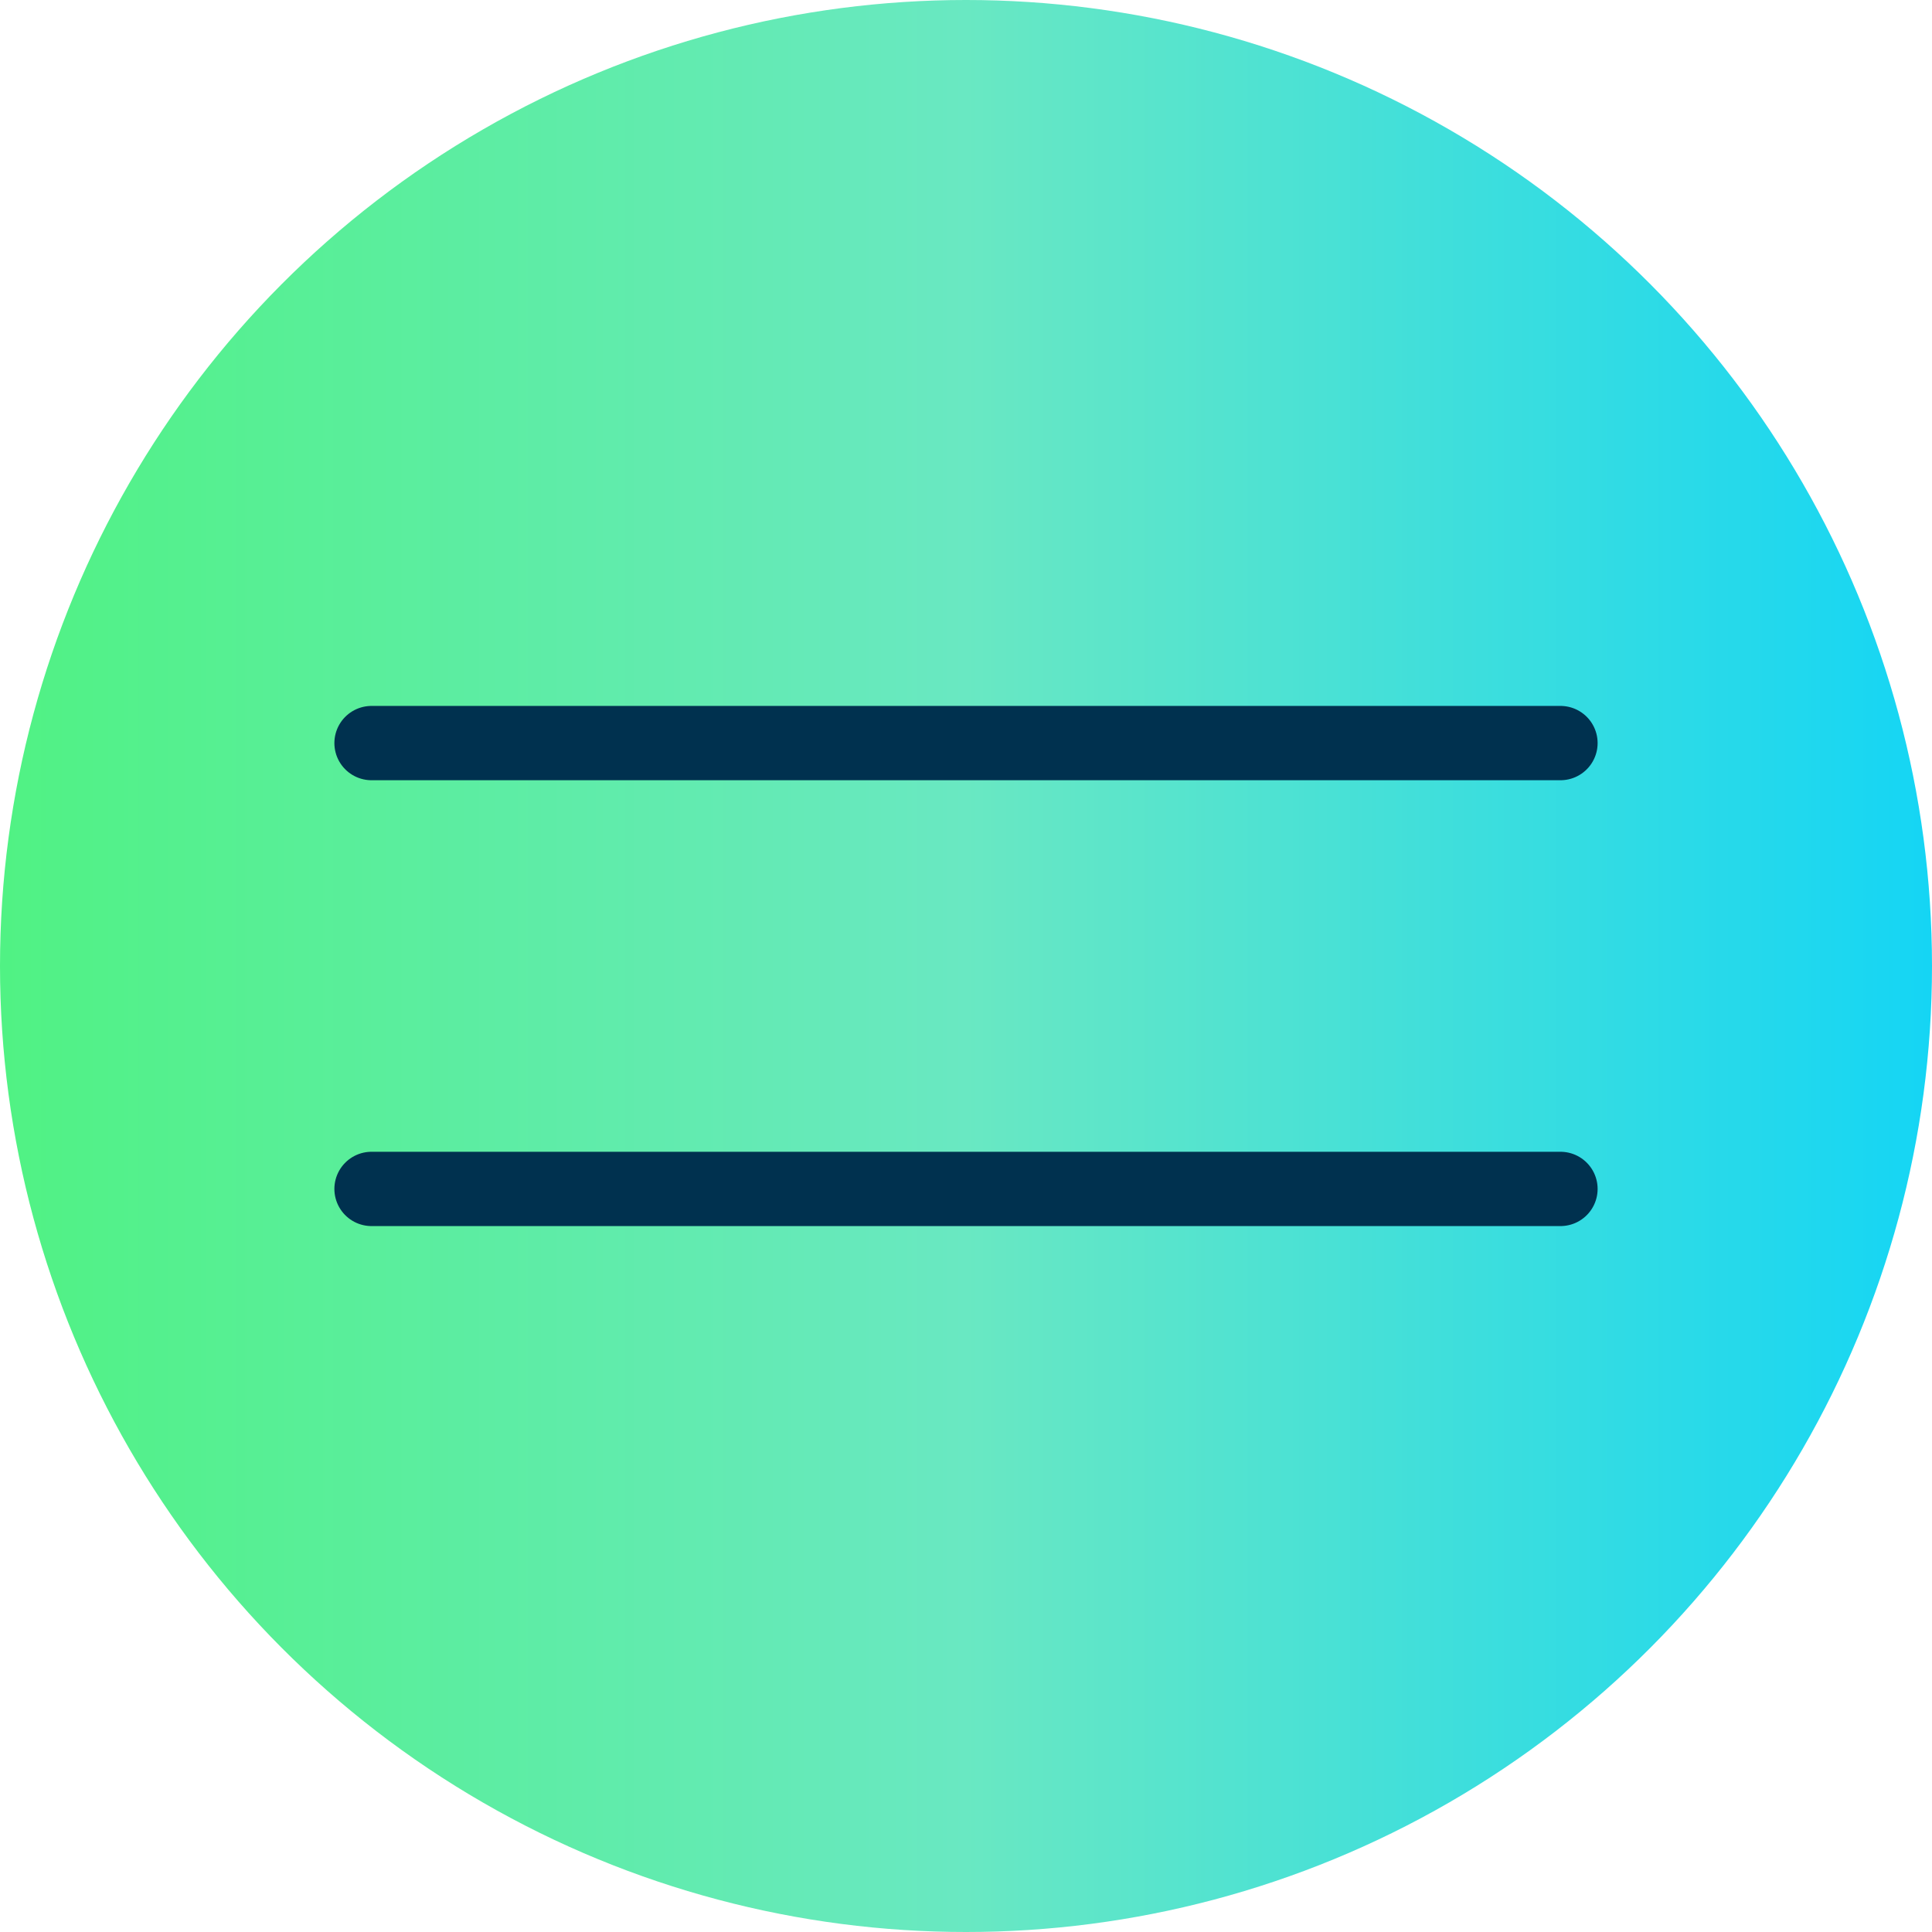 <?xml version="1.0" encoding="UTF-8"?>
<svg xmlns="http://www.w3.org/2000/svg" xmlns:xlink="http://www.w3.org/1999/xlink" width="52" height="52" viewBox="0 0 52 52">
  <defs>
    <linearGradient id="linear-gradient" x1="1" y1="1" x2="0" y2="1" gradientUnits="objectBoundingBox">
      <stop offset="0" stop-color="#07d4fb"></stop>
      <stop offset="0" stop-color="#e6e6e6"></stop>
      <stop offset="0" stop-color="#14d5f5"></stop>
      <stop offset="0.5" stop-color="#69e8c2"></stop>
      <stop offset="1" stop-color="#50f283"></stop>
    </linearGradient>
  </defs>
  <g id="グループ_2" data-name="グループ 2" transform="translate(-810 -47)">
    <circle id="楕円形_1" data-name="楕円形 1" cx="26" cy="26" r="26" transform="translate(810 47)" fill="url(#linear-gradient)"></circle>
    <g id="グループ_1" data-name="グループ 1" transform="translate(-0.5 0.081)">
      <path id="パス_1" data-name="パス 1" d="M792.913,66.919h-32" transform="translate(59.587)" fill="none" stroke="#00314f" stroke-linecap="round" stroke-width="2"></path>
      <path id="パス_2" data-name="パス 2" d="M792.913,66.919h-32" transform="translate(59.587 12)" fill="none" stroke="#00314f" stroke-linecap="round" stroke-width="2"></path>
    </g>
  </g>
</svg>
